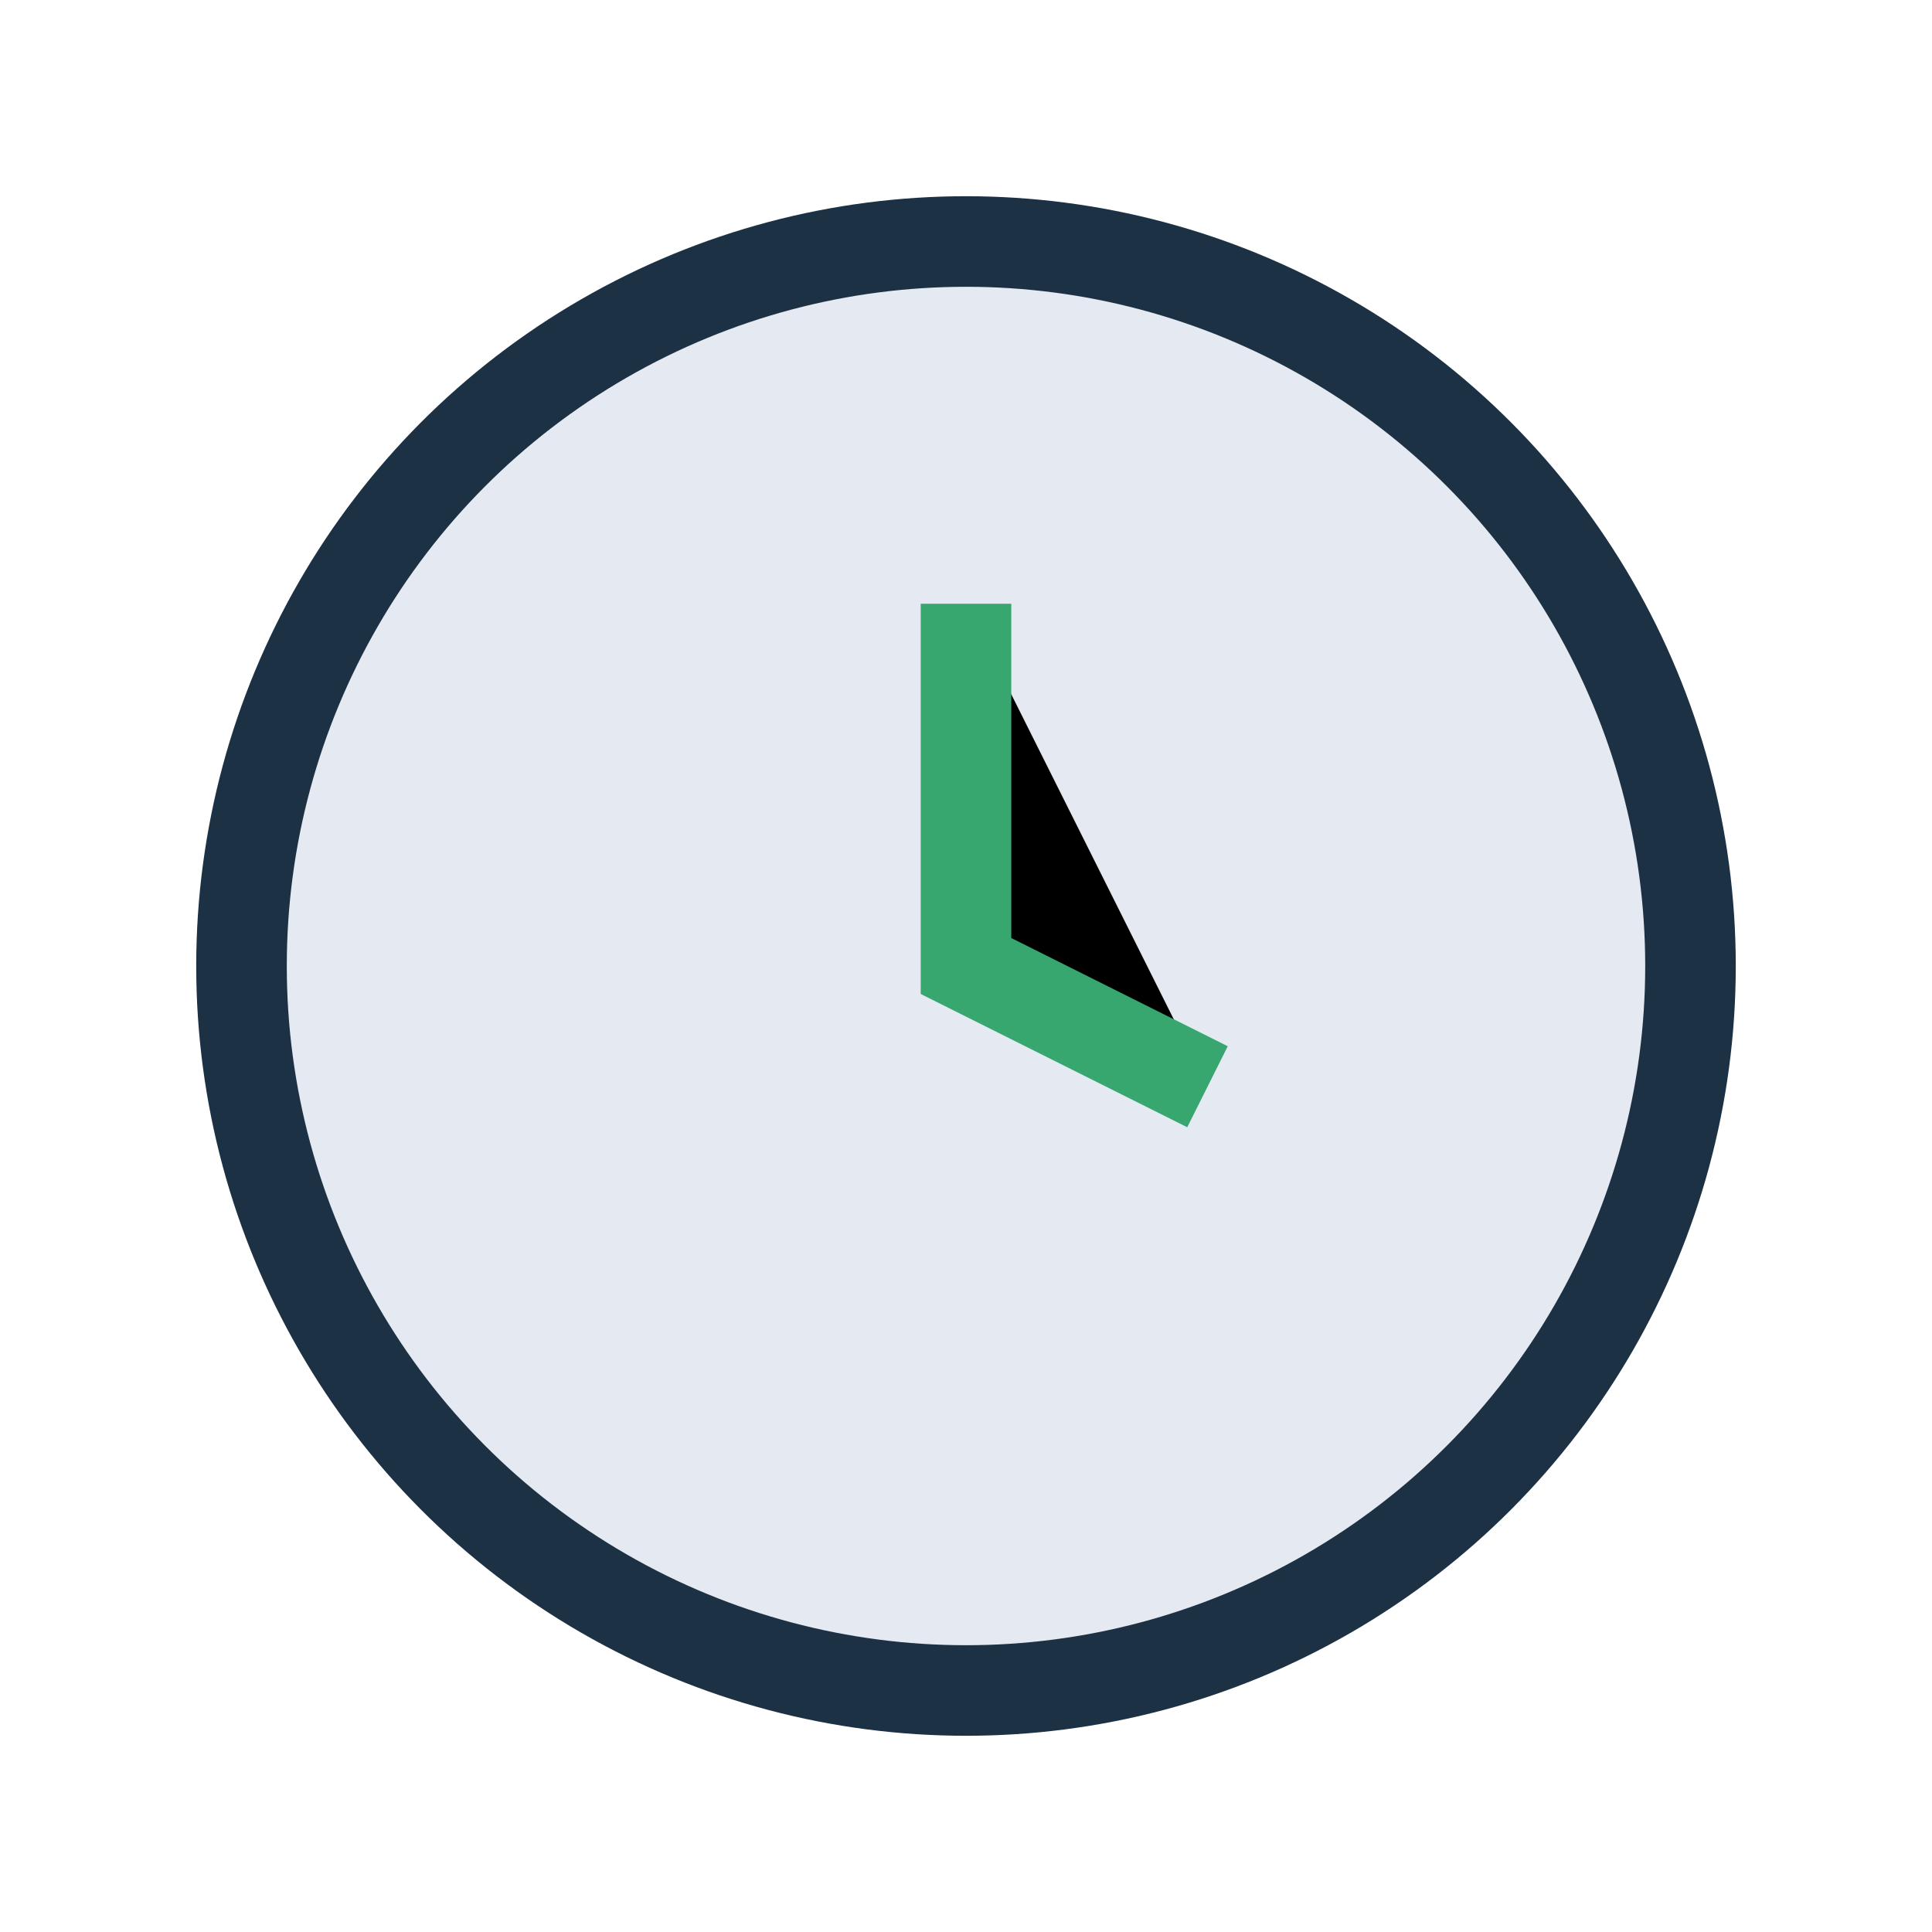 <?xml version="1.0" encoding="UTF-8"?>
<svg xmlns="http://www.w3.org/2000/svg" width="32" height="32" viewBox="0 0 32 32"><circle cx="16" cy="16" r="12" fill="#E5E9F2" stroke="#1C3144" stroke-width="1.5"/><path d="M16 10v6l4 2" stroke="#38A66F" stroke-width="1.5"/></svg>